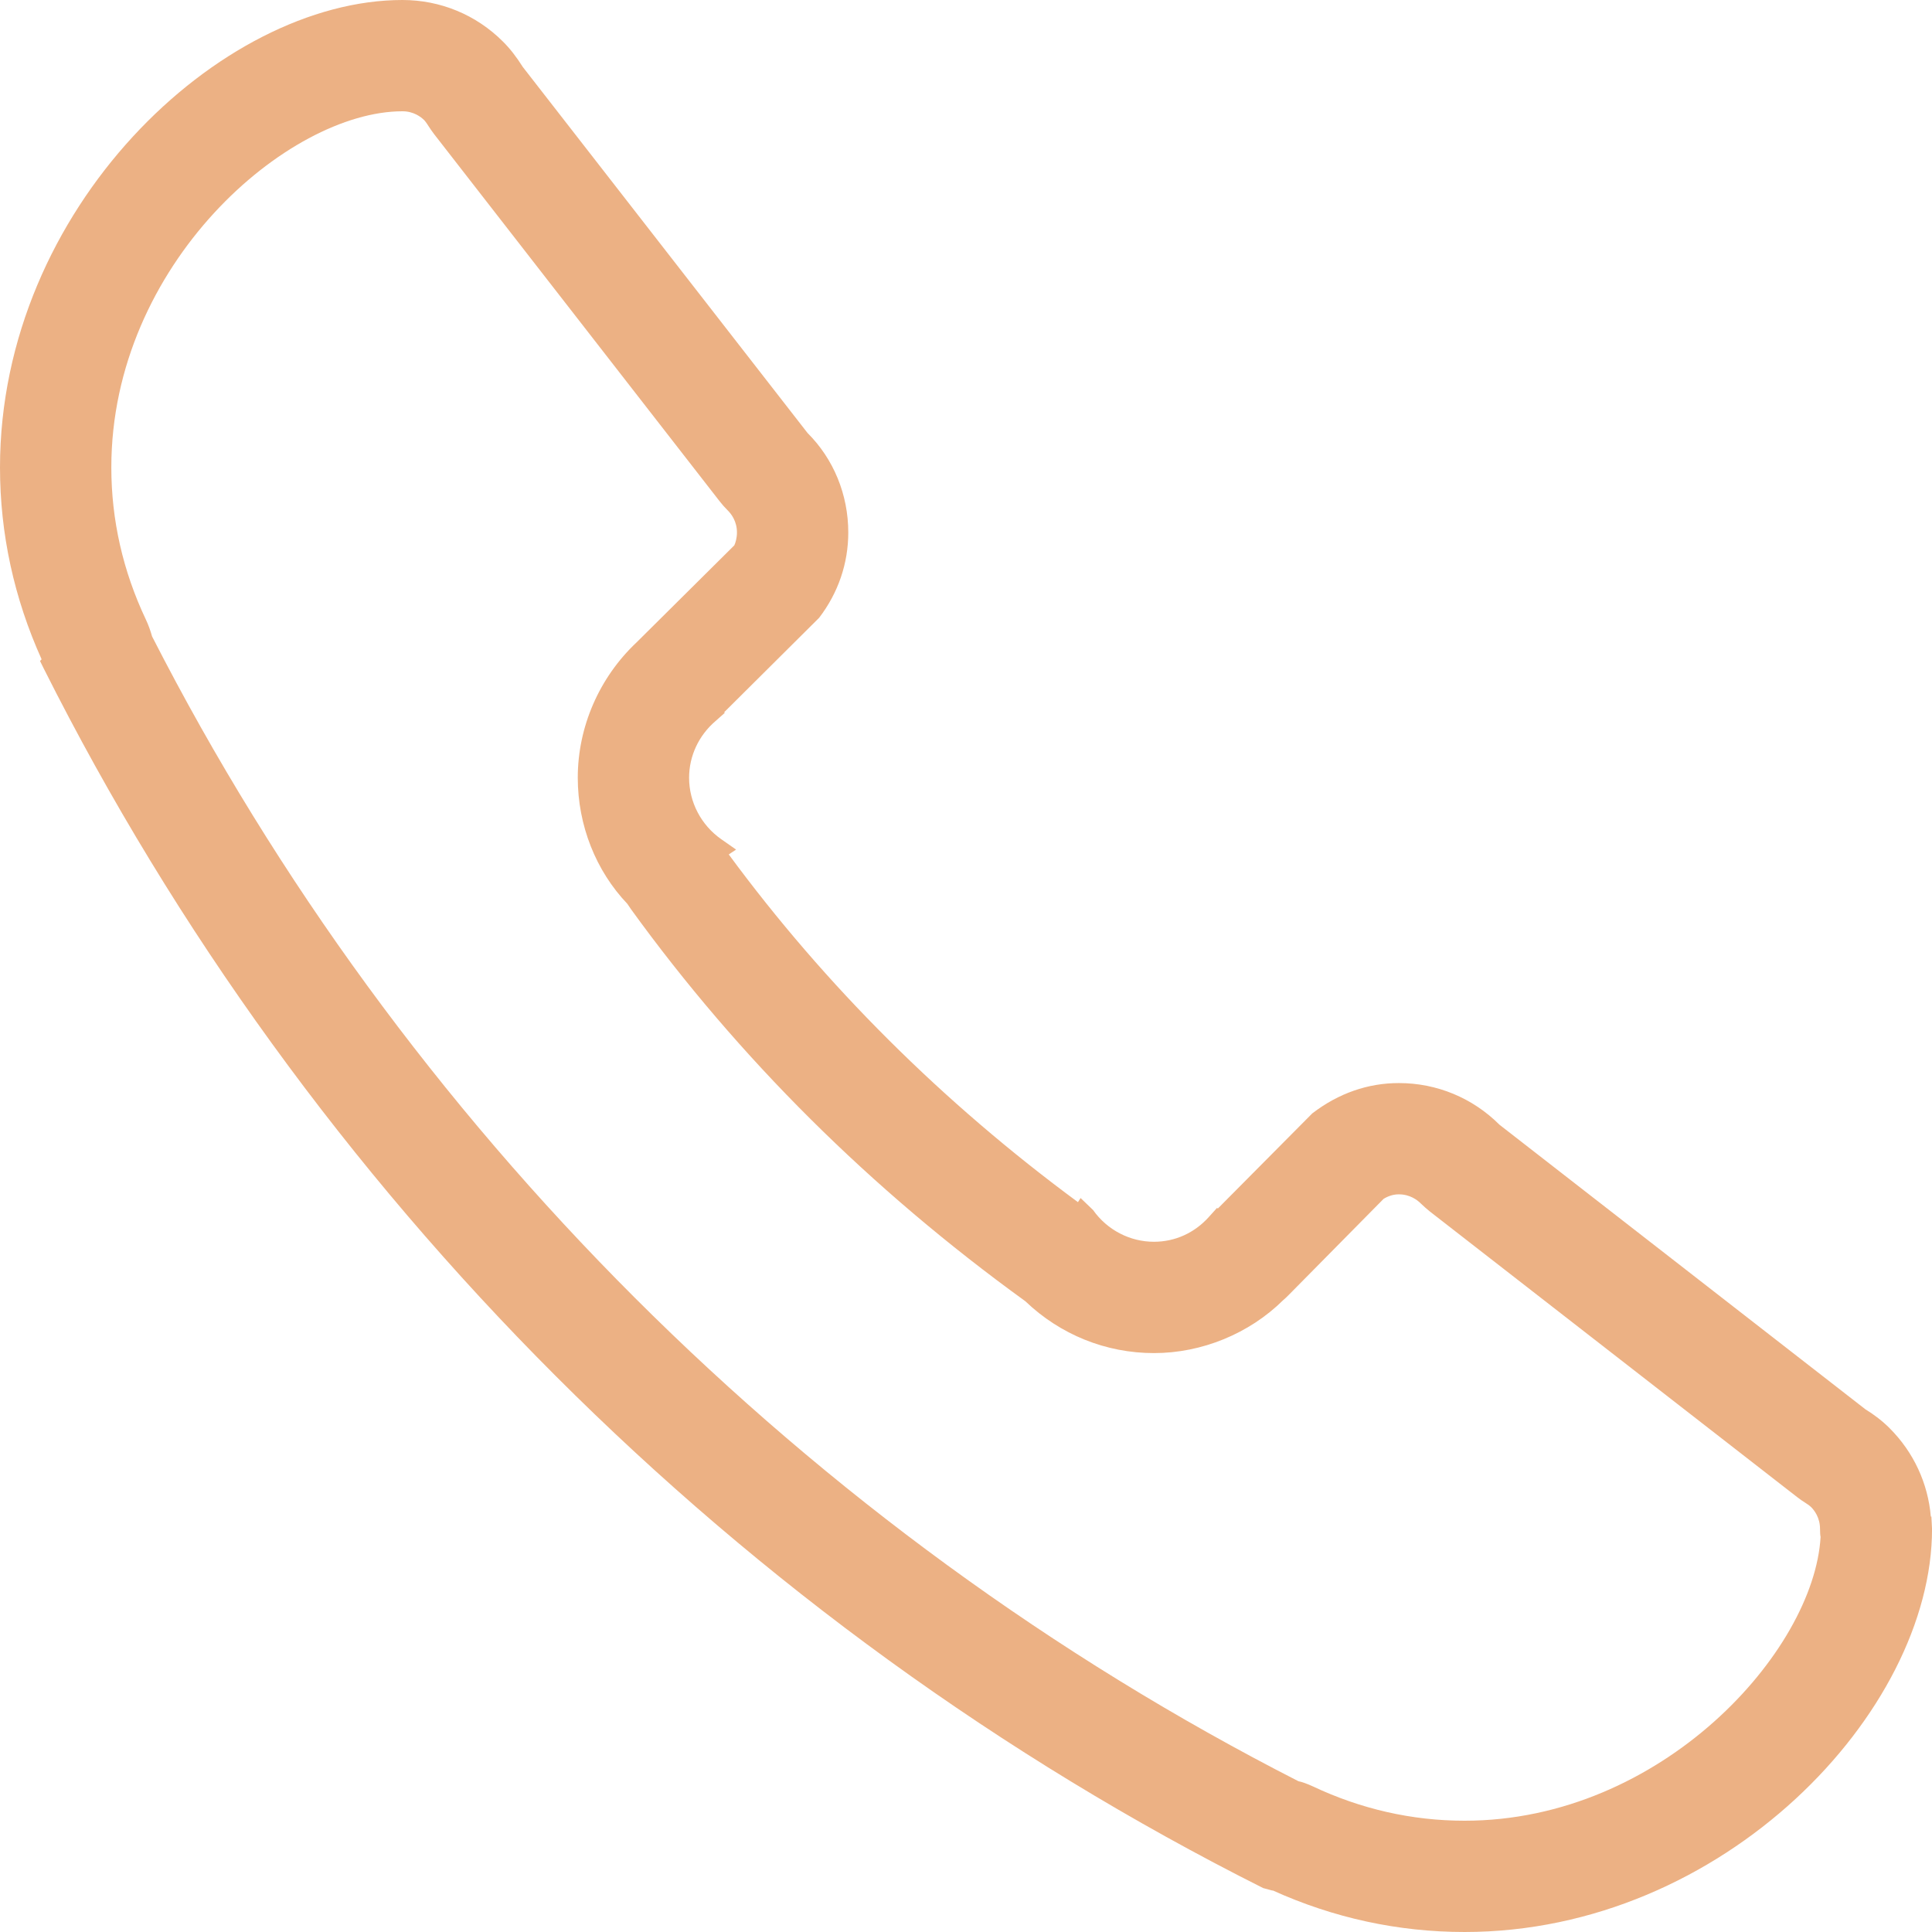 <?xml version="1.0" encoding="utf-8"?>
<!DOCTYPE svg PUBLIC "-//W3C//DTD SVG 1.0//EN" "http://www.w3.org/TR/2001/REC-SVG-20010904/DTD/svg10.dtd">
<svg  version="1.0" xmlns="http://www.w3.org/2000/svg" xmlns:xlink="http://www.w3.org/1999/xlink" width="44.567" height="44.567" viewBox="0 0 44.567 44.567" overflow="visible" enable-background="new 0 0 44.567 44.567" xml:space="preserve">
<path fill="#ECB184" d="M33.785,44.567c-1.531,0-3.02-0.323-4.426-0.959l-0.005,0.004l-0.215-0.058
	C17.066,37.491,7.077,27.502,1.013,15.429l-0.09-0.182l0.037-0.038C0.324,13.798,0,12.31,0,10.783C0,4.81,5.079,0,9.284,0
	c0.876,0,1.701,0.341,2.321,0.962c0.16,0.159,0.308,0.35,0.455,0.583l6.569,8.444c0.597,0.594,0.939,1.418,0.939,2.294
	c0,0.715-0.233,1.395-0.673,1.969l-2.189,2.177l0.013,0.015l-0.212,0.188c-0.389,0.332-0.611,0.809-0.611,1.308
	c0,0.563,0.277,1.093,0.742,1.419l0.342,0.239l-0.169,0.112c2.226,3.024,4.934,5.72,8.055,8.021l0.061-0.095l0.289,0.278
	c0.323,0.458,0.848,0.731,1.403,0.731c0.487,0,0.939-0.204,1.271-0.577l0.185-0.205l0.018,0.015l2.178-2.194
	c0.608-0.467,1.288-0.7,1.998-0.7c0.876,0,1.701,0.342,2.322,0.962l8.439,6.563c0.206,0.126,0.398,0.274,0.561,0.438
	c0.553,0.554,0.884,1.27,0.949,2.038h0.013l0.015,0.284C44.568,39.488,39.757,44.567,33.785,44.567 M9.284,2.567
	c-2.642,0-6.716,3.528-6.716,8.216c0,1.212,0.268,2.392,0.797,3.509c0.059,0.125,0.106,0.256,0.143,0.389
	c5.745,11.245,15.144,20.642,26.444,26.408c0.071,0.012,0.2,0.058,0.324,0.115C31.392,41.732,32.572,42,33.785,42
	c4.547,0,8.062-3.91,8.212-6.547c-0.008-0.029-0.013-0.106-0.013-0.185c0-0.259-0.131-0.429-0.21-0.507
	c-0.022-0.023-0.067-0.056-0.127-0.093c-0.066-0.042-0.132-0.087-0.193-0.135l-8.467-6.584c-0.076-0.061-0.146-0.123-0.213-0.188
	c-0.078-0.078-0.248-0.21-0.506-0.21c-0.12,0-0.238,0.035-0.351,0.104l-2.188,2.216c-0.04,0.042-0.085,0.084-0.13,0.122
	c-0.781,0.771-1.874,1.22-2.98,1.22c-1.108,0-2.161-0.425-2.966-1.196c-3.577-2.588-6.619-5.618-9.094-9.039l-0.087-0.128
	c-0.726-0.762-1.144-1.81-1.144-2.91c0-1.174,0.496-2.312,1.358-3.123l2.253-2.237C16.967,12.521,17,12.408,17,12.283
	c0-0.258-0.131-0.427-0.209-0.505c-0.069-0.069-0.132-0.139-0.19-0.214l-6.584-8.466c-0.046-0.061-0.09-0.123-0.13-0.186
	C9.832,2.824,9.8,2.787,9.789,2.775C9.712,2.698,9.543,2.567,9.284,2.567"/>
<path fill="#ECB184" d="M44.283,35.267h-0.015c0-0.828-0.336-1.577-0.878-2.121c-0.16-0.16-0.341-0.295-0.534-0.415l-8.466-6.585
	c-0.544-0.543-1.293-0.879-2.122-0.879c-0.678,0-1.297,0.235-1.797,0.616l-2.363,2.38l-0.006-0.005
	c-0.366,0.409-0.892,0.671-1.483,0.671c-0.678,0-1.272-0.337-1.636-0.851c-0.012,0.019-0.028,0.037-0.042,0.059
	c-3.268-2.372-6.164-5.226-8.532-8.498c0.023-0.015,0.044-0.033,0.067-0.048c-0.521-0.365-0.864-0.967-0.864-1.652
	c0-0.612,0.279-1.154,0.71-1.523l-0.003-0.003l2.351-2.334c0.382-0.498,0.614-1.117,0.614-1.796c0-0.828-0.336-1.578-0.879-2.121
	L11.82,1.695c-0.12-0.191-0.255-0.373-0.415-0.533c-0.543-0.543-1.293-0.879-2.121-0.879c-4,0-9,4.701-9,10.5
	c0,1.606,0.372,3.123,1.016,4.484l-0.033,0.034c6.017,11.981,16.017,21.981,28,27.999l0.033-0.033
	c1.361,0.646,2.877,1.016,4.484,1.016c5.799,0,10.5-5,10.5-9C44.285,35.278,44.283,35.274,44.283,35.267 M33.785,42.283
	c-1.255,0-2.476-0.276-3.629-0.822c-0.107-0.051-0.22-0.091-0.333-0.12c-11.368-5.8-20.788-15.218-26.588-26.584
	c-0.032-0.117-0.073-0.233-0.126-0.343c-0.547-1.156-0.824-2.376-0.824-3.63c0-4.85,4.247-8.5,7-8.5c0.36,0,0.598,0.184,0.707,0.294
	c0.025,0.025,0.07,0.077,0.136,0.184c0.035,0.055,0.074,0.11,0.114,0.163l6.585,8.466c0.051,0.066,0.106,0.127,0.165,0.187
	c0.109,0.108,0.293,0.347,0.293,0.706c0,0.177-0.049,0.344-0.145,0.498l-2.229,2.211c-0.01,0.011-0.02,0.02-0.03,0.031
	c-0.808,0.76-1.268,1.813-1.268,2.916c0,1.034,0.401,2.018,1.098,2.756c0.025,0.039,0.051,0.079,0.079,0.116
	c2.458,3.397,5.478,6.406,8.978,8.945c0.027,0.019,0.054,0.038,0.082,0.056c0.739,0.709,1.73,1.117,2.77,1.117
	c1.044,0,2.051-0.417,2.798-1.152c0.038-0.031,0.076-0.067,0.111-0.104l2.24-2.257c0.157-0.098,0.325-0.148,0.5-0.148
	c0.36,0,0.598,0.185,0.707,0.293c0.06,0.06,0.121,0.114,0.187,0.166l8.467,6.584c0.054,0.042,0.11,0.081,0.169,0.118
	c0.105,0.066,0.154,0.109,0.178,0.132c0.11,0.11,0.293,0.347,0.293,0.707c0,0.068,0.004,0.135,0.011,0.202
	C42.123,38.223,38.527,42.283,33.785,42.283"/>
</svg>
